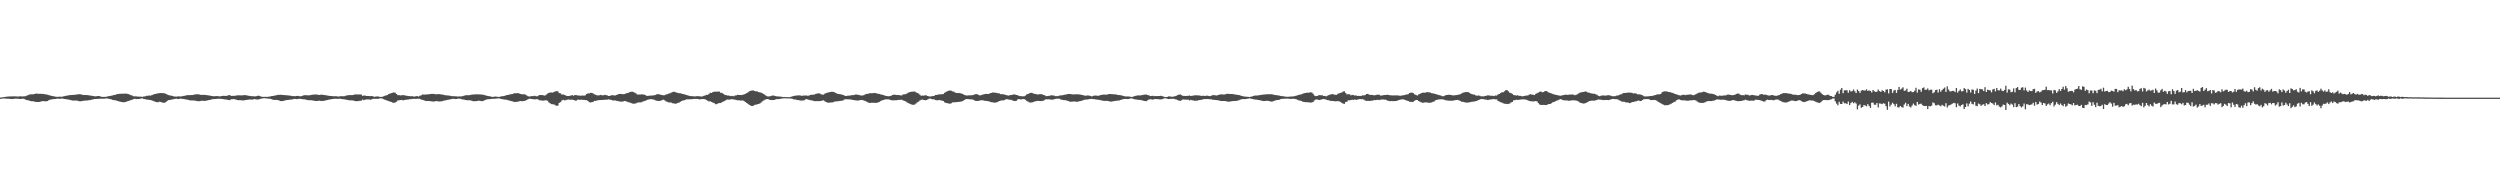 <?xml version="1.0" encoding="UTF-8"?>
<svg xmlns="http://www.w3.org/2000/svg" width="1920" height="150">
  <path d="M0 74.932h1v1.000H0zM1 74.798h1v1.000H1zM2 74.648h1v1.000H2zM3 74.513h1v1.093H3zM4 74.343h1v1.377H4zM5 74.199h1v1.626H5zM6 74.125h1v1.703H6zM7 74.057h1v1.839H7zM8 74.056h1v2.000H8zM9 74.010h1v2.032H9zM10 73.966h1v1.990H10zM11 73.976h1v1.822H11zM12 74.042h1v1.730H12zM13 74.145h1v1.671H13zM14 74.109h1v1.790H14zM15 73.956h1v2.089H15zM16 74.050h1v1.858H16zM17 74.072h1v1.698H17zM18 73.924h1v2.030H18zM19 73.907h1v2.576H19zM20 73.500h1v3.314H20zM21 73.087h1v3.907H21zM22 72.646h1v4.675H22zM23 72.470h1v5.164H23zM24 72.446h1v5.351H24zM25 72.386h1v5.407H25zM26 72.179h1v5.837H26zM27 71.910h1v6.382H27zM28 71.886h1v6.440H28zM29 72.030h1v6.305H29zM30 72.057h1v6.170H30zM31 72.024h1v5.930H31zM32 72.121h1v5.564H32zM33 72.135h1v5.557H33zM34 72.412h1v5.421H34zM35 72.492h1v5.276H35zM36 72.747h1v4.859H36zM37 73.084h1v3.890H37zM38 73.327h1v3.206H38zM39 73.627h1v2.749H39zM40 73.797h1v2.407H40zM41 73.993h1v2.148H41zM42 74.217h1v1.763H42zM43 74.363h1v1.463H43zM44 74.341h1v1.387H44zM45 74.244h1v1.587H45zM46 74.262h1v1.592H46zM47 74.350h1v1.273H47zM48 74.028h1v1.803H48zM49 73.806h1v2.214H49zM50 73.596h1v2.523H50zM51 73.482h1v2.806H51zM52 73.218h1v3.255H52zM53 73.080h1v3.575H53zM54 72.998h1v3.893H54zM55 72.917h1v4.314H55zM56 72.864h1v4.418H56zM57 72.807h1v4.406H57zM58 72.631h1v4.592H58zM59 72.456h1v4.894H59zM60 72.397h1v5.275H60zM61 72.369h1v5.382H61zM62 72.591h1v5.153H62zM63 72.794h1v4.747H63zM64 73.007h1v4.363H64zM65 72.969h1v4.256H65zM66 72.990h1v4.259H66zM67 73.067h1v4.015H67zM68 73.249h1v3.657H68zM69 73.415h1v3.413H69zM70 73.543h1v2.980H70zM71 73.732h1v2.614H71zM72 73.925h1v2.109H72zM73 74.001h1v2.011H73zM74 73.832h1v2.159H74zM75 73.749h1v2.192H75zM76 73.833h1v2.028H76zM77 74.170h1v1.538H77zM78 74.437h1v1.421H78zM79 74.400h1v1.380H79zM80 74.385h1v1.388H80zM81 74.332h1v1.258H81zM82 74.056h1v1.639H82zM83 73.901h1v1.934H83zM84 73.743h1v2.337H84zM85 73.498h1v2.843H85zM86 73.294h1v3.406H86zM87 72.972h1v3.936H87zM88 72.804h1v4.265H88zM89 72.375h1v4.899H89zM90 72.227h1v5.363H90zM91 72.065h1v5.872H91zM92 71.989h1v6.161H92zM93 71.964h1v6.363H93zM94 71.950h1v6.584H94zM95 71.924h1v6.570H95zM96 71.894h1v6.407H96zM97 71.988h1v5.930H97zM98 72.240h1v5.286H98zM99 72.597h1v4.707H99zM100 73.053h1v3.867H100zM101 73.380h1v3.236H101zM102 73.922h1v2.204H102zM103 73.990h1v1.864H103zM104 74.007h1v2.137H104zM105 74.124h1v1.907H105zM106 74.168h1v1.917H106zM107 74.186h1v1.704H107zM108 74.314h1v1.330H108zM109 74.360h1v1.190H109zM110 74.100h1v1.960H110zM111 73.973h1v2.144H111zM112 73.556h1v2.943H112zM113 73.553h1v2.952H113zM114 73.337h1v3.415H114zM115 73.448h1v3.343H115zM116 73.132h1v3.900H116zM117 72.740h1v4.714H117zM118 72.248h1v5.558H118zM119 72.178h1v6.092H119zM120 71.827h1v6.600H120zM121 71.699h1v6.815H121zM122 71.524h1v6.605H122zM123 71.482h1v6.815H123zM124 71.495h1v7.275H124zM125 71.581h1v7.290H125zM126 71.612h1v7.356H126zM127 72.120h1v6.189H127zM128 72.653h1v4.784H128zM129 73.023h1v3.865H129zM130 73.296h1v3.508H130zM131 73.481h1v3.010H131zM132 73.695h1v2.682H132zM133 74.033h1v2.120H133zM134 74.121h1v1.832H134zM135 74.173h1v1.618H135zM136 74.012h1v2.054H136zM137 73.982h1v2.012H137zM138 74.110h1v1.632H138zM139 74.056h1v1.810H139zM140 73.796h1v2.162H140zM141 73.559h1v2.555H141zM142 73.400h1v2.933H142zM143 73.132h1v3.286H143zM144 73.060h1v3.661H144zM145 73.085h1v3.904H145zM146 73.003h1v4.102H146zM147 72.998h1v4.144H147zM148 72.798h1v4.336H148zM149 72.620h1v4.614H149zM150 72.425h1v5.062H150zM151 72.398h1v5.235H151zM152 72.394h1v5.360H152zM153 72.704h1v4.952H153zM154 72.896h1v4.532H154zM155 72.874h1v4.485H155zM156 72.792h1v4.667H156zM157 72.901h1v4.596H157zM158 72.986h1v4.293H158zM159 73.144h1v3.953H159zM160 73.318h1v3.501H160zM161 73.448h1v3.231H161zM162 73.707h1v2.640H162zM163 73.818h1v2.305H163zM164 73.957h1v2.110H164zM165 73.831h1v2.184H165zM166 73.795h1v2.124H166zM167 73.845h1v1.968H167zM168 74.035h1v1.786H168zM169 73.918h1v2.013H169zM170 73.733h1v2.234H170zM171 73.596h1v2.611H171zM172 73.619h1v2.656H172zM173 73.689h1v2.738H173zM174 73.537h1v3.042H174zM175 73.128h1v3.690H175zM176 73.001h1v3.948H176zM177 73.692h1v2.537H177zM178 73.584h1v2.632H178zM179 73.695h1v2.325H179zM180 73.475h1v2.864H180zM181 73.442h1v3.132H181zM182 73.182h1v3.702H182zM183 73.226h1v3.711H183zM184 73.235h1v3.665H184zM185 73.246h1v3.861H185zM186 73.162h1v3.940H186zM187 73.057h1v4.038H187zM188 73.038h1v3.738H188zM189 73.205h1v3.538H189zM190 73.479h1v3.110H190zM191 73.644h1v2.809H191zM192 73.802h1v2.616H192zM193 73.900h1v2.585H193zM194 73.858h1v2.520H194zM195 74.014h1v2.013H195zM196 73.938h1v2.384H196zM197 73.683h1v2.748H197zM198 73.485h1v2.904H198zM199 73.698h1v2.395H199zM200 74.200h1v1.629H200zM201 74.360h1v1.194H201zM202 74.378h1v1.111H202zM203 74.340h1v1.076H203zM204 74.378h1v1.211H204zM205 74.393h1v1.261H205zM206 74.176h1v1.602H206zM207 74.127h1v1.732H207zM208 73.771h1v2.405H208zM209 73.712h1v2.846H209zM210 73.529h1v3.207H210zM211 73.261h1v3.450H211zM212 73.100h1v3.654H212zM213 72.809h1v4.112H213zM214 72.883h1v4.354H214zM215 72.780h1v4.829H215zM216 72.856h1v4.832H216zM217 72.947h1v4.564H217zM218 73.037h1v4.246H218zM219 73.053h1v3.933H219zM220 73.213h1v3.596H220zM221 73.276h1v3.462H221zM222 73.446h1v3.103H222zM223 73.554h1v2.915H223zM224 73.812h1v2.523H224zM225 73.771h1v2.338H225zM226 73.934h1v2.009H226zM227 73.747h1v2.329H227zM228 73.624h1v2.499H228zM229 73.795h1v2.097H229zM230 73.980h1v1.932H230zM231 73.853h1v2.103H231zM232 73.504h1v2.691H232zM233 73.109h1v3.192H233zM234 73.105h1v3.290H234zM235 73.132h1v3.542H235zM236 73.243h1v3.662H236zM237 73.187h1v3.762H237zM238 73.074h1v3.912H238zM239 72.804h1v4.203H239zM240 72.697h1v4.546H240zM241 72.565h1v4.850H241zM242 72.576h1v4.972H242zM243 72.596h1v4.957H243zM244 72.862h1v4.521H244zM245 72.889h1v4.474H245zM246 72.721h1v4.799H246zM247 72.772h1v4.790H247zM248 72.931h1v4.536H248zM249 73.001h1v4.331H249zM250 73.209h1v3.721H250zM251 73.346h1v3.433H251zM252 73.509h1v3.046H252zM253 73.706h1v2.678H253zM254 73.749h1v2.430H254zM255 73.856h1v2.199H255zM256 73.917h1v1.978H256zM257 73.898h1v1.926H257zM258 73.937h1v1.932H258zM259 74.088h1v1.825H259zM260 74.116h1v1.729H260zM261 73.842h1v1.980H261zM262 73.862h1v2.146H262zM263 73.916h1v2.248H263zM264 73.897h1v2.441H264zM265 73.507h1v2.953H265zM266 73.242h1v3.435H266zM267 73.100h1v3.792H267zM268 73.028h1v4.042H268zM269 73.073h1v3.964H269zM270 72.991h1v4.123H270zM271 72.869h1v4.359H271zM272 72.536h1v5.036H272zM273 72.486h1v5.230H273zM274 72.572h1v5.118H274zM275 72.536h1v5.154H275zM276 72.540h1v4.772H276zM277 72.614h1v4.732H277zM278 73.622h1v2.819H278zM279 73.329h1v3.601H279zM280 73.413h1v3.130H280zM281 73.714h1v2.621H281zM282 73.675h1v2.697H282zM283 73.766h1v2.562H283zM284 73.844h1v2.752H284zM285 73.733h1v2.575H285zM286 73.994h1v1.918H286zM287 74.332h1v1.488H287zM288 74.214h1v1.707H288zM289 74.022h1v1.920H289zM290 74.065h1v1.807H290zM291 74.331h1v1.267H291zM292 74.466h1v1.000H292zM293 74.327h1v1.354H293zM294 73.970h1v2.170H294zM295 73.596h1v2.943H295zM296 73.313h1v3.580H296zM297 72.931h1v4.386H297zM298 72.284h1v5.316H298zM299 71.901h1v6.091H299zM300 71.518h1v6.818H300zM301 71.203h1v7.569H301zM302 70.980h1v8.019H302zM303 71.216h1v7.465H303zM304 72.185h1v5.952H304zM305 73.041h1v4.102H305zM306 73.058h1v4.003H306zM307 73.259h1v3.616H307zM308 73.140h1v3.591H308zM309 73.017h1v4.101H309zM310 73.238h1v3.584H310zM311 73.371h1v3.264H311zM312 73.597h1v2.947H312zM313 73.804h1v2.659H313zM314 73.801h1v2.362H314zM315 74.001h1v2.189H315zM316 73.851h1v2.118H316zM317 74.061h1v1.850H317zM318 74.116h1v1.739H318zM319 73.868h1v2.131H319zM320 73.798h1v2.043H320zM321 74.111h1v1.737H321zM322 73.543h1v2.381H322zM323 73.231h1v3.238H323zM324 72.548h1v4.132H324zM325 72.679h1v4.314H325zM326 72.579h1v4.838H326zM327 72.526h1v5.102H327zM328 72.505h1v5.085H328zM329 72.348h1v5.292H329zM330 72.250h1v5.440H330zM331 72.079h1v5.799H331zM332 72.116h1v5.871H332zM333 72.138h1v5.814H333zM334 72.426h1v5.258H334zM335 72.367h1v5.302H335zM336 72.301h1v5.537H336zM337 72.287h1v5.684H337zM338 72.464h1v5.426H338zM339 72.581h1v5.160H339zM340 72.770h1v4.660H340zM341 73.070h1v4.070H341zM342 73.159h1v3.826H342zM343 73.323h1v3.385H343zM344 73.377h1v3.203H344zM345 73.496h1v2.840H345zM346 73.759h1v2.376H346zM347 73.885h1v2.040H347zM348 73.906h1v1.958H348zM349 73.952h1v2.134H349zM350 73.963h1v2.058H350zM351 74.145h1v1.658H351zM352 74.056h1v1.677H352zM353 74.009h1v1.888H353zM354 74.040h1v2.154H354zM355 73.781h1v2.601H355zM356 73.473h1v3.056H356zM357 73.173h1v3.608H357zM358 73.091h1v3.841H358zM359 73.100h1v3.903H359zM360 73.135h1v3.894H360zM361 72.856h1v4.265H361zM362 72.656h1v4.794H362zM363 72.539h1v5.181H363zM364 72.549h1v5.240H364zM365 72.470h1v5.202H365zM366 72.444h1v5.127H366zM367 72.439h1v4.866H367zM368 72.502h1v4.918H368zM369 72.604h1v5.027H369zM370 72.668h1v4.988H370zM371 72.823h1v4.615H371zM372 73.134h1v3.724H372zM373 73.455h1v2.980H373zM374 73.622h1v2.656H374zM375 73.810h1v2.372H375zM376 74.034h1v2.040H376zM377 74.282h1v1.702H377zM378 74.444h1v1.379H378zM379 74.231h1v1.623H379zM380 74.161h1v1.591H380zM381 74.255h1v1.429H381zM382 74.403h1v1.175H382zM383 74.393h1v1.199H383zM384 74.143h1v1.762H384zM385 73.890h1v2.214H385zM386 73.814h1v2.532H386zM387 73.613h1v2.868H387zM388 73.281h1v3.228H388zM389 72.969h1v3.786H389zM390 72.789h1v4.247H390zM391 72.543h1v4.784H391zM392 72.339h1v5.271H392zM393 72.224h1v5.598H393zM394 71.761h1v6.409H394zM395 71.599h1v6.713H395zM396 71.646h1v6.578H396zM397 71.520h1v6.628H397zM398 71.621h1v6.319H398zM399 72.148h1v5.417H399zM400 72.319h1v5.379H400zM401 72.429h1v5.267H401zM402 72.406h1v5.133H402zM403 72.649h1v4.606H403zM404 73.246h1v3.621H404zM405 73.877h1v2.378H405zM406 74.120h1v1.695H406zM407 73.972h1v1.918H407zM408 73.778h1v2.269H408zM409 73.811h1v2.448H409zM410 73.502h1v2.803H410zM411 73.811h1v2.493H411zM412 74.000h1v2.081H412zM413 73.427h1v3.127H413zM414 72.979h1v4.089H414zM415 73.027h1v4.008H415zM416 73.004h1v4.301H416zM417 73.190h1v4.070H417zM418 73.414h1v3.697H418zM419 72.696h1v4.298H419zM420 71.884h1v5.545H420zM421 71.346h1v7.274H421zM422 71.075h1v8.240H422zM423 71.013h1v8.942H423zM424 71.141h1v8.927H424zM425 70.629h1v9.622H425zM426 70.205h1v10.673H426zM427 70.026h1v11.226H427zM428 70.135h1v10.974H428zM429 71.456h1v7.538H429zM430 71.666h1v6.762H430zM431 72.594h1v4.623H431zM432 72.542h1v4.113H432zM433 72.898h1v4.169H433zM434 73.328h1v3.618H434zM435 73.738h1v2.883H435zM436 73.711h1v2.671H436zM437 73.639h1v2.940H437zM438 73.297h1v3.273H438zM439 73.082h1v3.501H439zM440 73.543h1v3.206H440zM441 73.006h1v4.220H441zM442 72.998h1v4.370H442zM443 73.311h1v3.332H443zM444 73.327h1v3.175H444zM445 73.517h1v3.207H445zM446 73.436h1v3.119H446zM447 73.354h1v3.272H447zM448 73.482h1v3.276H448zM449 73.206h1v3.672H449zM450 72.255h1v4.623H450zM451 71.740h1v5.755H451zM452 71.770h1v6.613H452zM453 71.313h1v7.435H453zM454 71.337h1v7.112H454zM455 71.749h1v6.536H455zM456 72.465h1v5.025H456zM457 72.761h1v4.745H457zM458 73.166h1v3.975H458zM459 73.306h1v3.640H459zM460 73.130h1v3.719H460zM461 72.881h1v3.911H461zM462 73.193h1v3.625H462zM463 73.145h1v3.485H463zM464 72.791h1v3.831H464zM465 73.053h1v3.489H465zM466 73.315h1v3.204H466zM467 73.753h1v2.529H467zM468 73.649h1v2.911H468zM469 73.172h1v3.595H469zM470 73.107h1v3.999H470zM471 73.278h1v3.869H471zM472 73.321h1v3.843H472zM473 72.934h1v4.474H473zM474 72.507h1v5.112H474zM475 72.192h1v5.692H475zM476 72.101h1v5.940H476zM477 72.247h1v5.773H477zM478 72.326h1v5.659H478zM479 72.238h1v5.309H479zM480 71.903h1v5.750H480zM481 71.523h1v6.559H481zM482 71.376h1v7.091H482zM483 70.763h1v7.954H483zM484 70.478h1v8.539H484zM485 70.404h1v9.033H485zM486 70.725h1v8.931H486zM487 71.211h1v8.355H487zM488 71.742h1v7.615H488zM489 72.628h1v6.227H489zM490 72.606h1v6.019H490zM491 72.606h1v6.052H491zM492 72.501h1v6.111H492zM493 72.489h1v5.581H493zM494 72.599h1v5.195H494zM495 72.984h1v4.407H495zM496 73.551h1v3.404H496zM497 73.626h1v2.953H497zM498 73.522h1v2.752H498zM499 73.426h1v2.755H499zM500 73.359h1v2.764H500zM501 73.328h1v3.077H501zM502 73.104h1v3.562H502zM503 72.923h1v4.182H503zM504 72.352h1v5.078H504zM505 72.366h1v5.164H505zM506 72.427h1v5.151H506zM507 72.803h1v4.519H507zM508 72.991h1v3.921H508zM509 73.172h1v3.394H509zM510 73.095h1v3.937H510zM511 72.556h1v5.320H511zM512 72.334h1v5.881H512zM513 71.872h1v6.763H513zM514 71.682h1v7.025H514zM515 71.106h1v7.694H515zM516 70.778h1v8.507H516zM517 70.398h1v8.960H517zM518 70.729h1v9.012H518zM519 71.054h1v8.478H519zM520 71.307h1v7.750H520zM521 71.588h1v7.260H521zM522 71.603h1v6.517H522zM523 71.919h1v5.725H523zM524 72.171h1v5.052H524zM525 72.439h1v4.555H525zM526 72.730h1v3.912H526zM527 73.015h1v3.225H527zM528 73.383h1v2.977H528zM529 73.634h1v2.626H529zM530 73.803h1v2.408H530zM531 73.857h1v2.319H531zM532 73.924h1v2.102H532zM533 74.025h1v1.904H533zM534 73.997h1v1.974H534zM535 73.790h1v2.176H535zM536 73.932h1v2.240H536zM537 73.925h1v2.418H537zM538 74.149h1v2.010H538zM539 74.033h1v2.061H539zM540 73.651h1v2.441H540zM541 73.318h1v2.917H541zM542 72.822h1v3.917H542zM543 72.926h1v4.464H543zM544 72.085h1v5.790H544zM545 71.275h1v6.557H545zM546 71.350h1v6.955H546zM547 70.712h1v8.095H547zM548 70.389h1v8.760H548zM549 70.433h1v9.586H549zM550 70.369h1v9.624H550zM551 70.331h1v9.102H551zM552 70.373h1v8.774H552zM553 71.280h1v7.883H553zM554 71.323h1v7.186H554zM555 72.110h1v5.863H555zM556 72.756h1v4.847H556zM557 72.983h1v3.937H557zM558 73.387h1v3.012H558zM559 73.372h1v3.106H559zM560 73.579h1v2.961H560zM561 73.829h1v2.327H561zM562 73.608h1v2.618H562zM563 73.914h1v2.451H563zM564 73.383h1v3.161H564zM565 73.197h1v3.636H565zM566 72.813h1v4.256H566zM567 72.944h1v4.002H567zM568 72.961h1v4.285H568zM569 72.995h1v4.220H569zM570 72.824h1v4.268H570zM571 72.392h1v5.259H571zM572 72.096h1v6.289H572zM573 71.485h1v7.579H573zM574 70.877h1v8.962H574zM575 70.106h1v10.460H575zM576 69.761h1v11.350H576zM577 69.494h1v11.945H577zM578 69.405h1v11.873H578zM579 69.893h1v10.720H579zM580 70.198h1v10.174H580zM581 70.143h1v10.001H581zM582 70.725h1v9.155H582zM583 70.920h1v8.616H583zM584 71.162h1v7.634H584zM585 71.620h1v6.192H585zM586 72.144h1v5.087H586zM587 72.859h1v3.721H587zM588 73.620h1v2.549H588zM589 74.033h1v1.979H589zM590 74.067h1v2.290H590zM591 73.869h1v2.953H591zM592 73.565h1v3.236H592zM593 73.394h1v3.455H593zM594 73.399h1v3.409H594zM595 73.764h1v2.626H595zM596 73.983h1v2.151H596zM597 74.022h1v2.087H597zM598 74.204h1v1.889H598zM599 74.150h1v1.668H599zM600 74.397h1v1.281H600zM601 74.550h1v1.000H601zM602 74.455h1v1.000H602zM603 74.588h1v1.000H603zM604 74.602h1v1.000H604zM605 74.645h1v1.000H605zM606 74.615h1v1.000H606zM607 74.332h1v1.323H607zM608 74.000h1v1.889H608zM609 73.797h1v2.535H609zM610 73.521h1v2.808H610zM611 73.360h1v3.253H611zM612 73.327h1v3.501H612zM613 73.218h1v3.662H613zM614 73.275h1v3.911H614zM615 73.552h1v3.665H615zM616 73.471h1v3.770H616zM617 73.374h1v3.677H617zM618 73.317h1v3.083H618zM619 73.389h1v2.700H619zM620 73.532h1v2.909H620zM621 73.303h1v3.442H621zM622 72.850h1v4.179H622zM623 72.810h1v4.308H623zM624 72.714h1v4.629H624zM625 72.591h1v5.107H625zM626 72.079h1v5.599H626zM627 71.884h1v5.795H627zM628 71.686h1v5.971H628zM629 71.784h1v5.892H629zM630 72.286h1v5.211H630zM631 72.710h1v4.533H631zM632 72.630h1v4.392H632zM633 71.865h1v5.978H633zM634 71.472h1v6.840H634zM635 71.138h1v7.697H635zM636 70.997h1v7.846H636zM637 70.662h1v8.112H637zM638 70.491h1v8.227H638zM639 70.496h1v8.149H639zM640 70.635h1v7.599H640zM641 71.317h1v6.576H641zM642 71.686h1v6.178H642zM643 72.117h1v5.634H643zM644 72.224h1v5.409H644zM645 72.382h1v5.103H645zM646 72.616h1v4.810H646zM647 72.896h1v4.195H647zM648 73.383h1v3.059H648zM649 73.753h1v2.455H649zM650 73.564h1v2.727H650zM651 73.424h1v2.878H651zM652 73.479h1v2.866H652zM653 73.216h1v3.234H653zM654 73.007h1v3.659H654zM655 73.071h1v3.713H655zM656 72.705h1v4.297H656zM657 72.608h1v4.523H657zM658 72.688h1v4.551H658zM659 72.864h1v4.298H659zM660 73.182h1v3.716H660zM661 73.388h1v3.336H661zM662 73.296h1v3.546H662zM663 73.059h1v4.153H663zM664 72.470h1v5.115H664zM665 72.147h1v5.951H665zM666 72.025h1v6.582H666zM667 71.744h1v7.271H667zM668 71.543h1v7.535H668zM669 71.620h1v7.221H669zM670 71.535h1v7.402H670zM671 71.394h1v7.581H671zM672 71.501h1v7.543H672zM673 71.798h1v7.084H673zM674 72.034h1v6.547H674zM675 72.166h1v6.047H675zM676 72.547h1v4.950H676zM677 72.720h1v4.324H677zM678 73.082h1v3.718H678zM679 73.327h1v3.090H679zM680 73.747h1v2.556H680zM681 73.837h1v2.465H681zM682 73.955h1v2.352H682zM683 73.790h1v2.848H683zM684 73.535h1v3.436H684zM685 72.953h1v4.155H685zM686 72.723h1v4.287H686zM687 72.752h1v4.265H687zM688 72.967h1v4.053H688zM689 72.916h1v3.879H689zM690 73.019h1v3.631H690zM691 73.254h1v3.441H691zM692 73.252h1v3.364H692zM693 72.589h1v4.465H693zM694 72.411h1v5.082H694zM695 72.352h1v5.495H695zM696 71.821h1v6.758H696zM697 71.183h1v7.953H697zM698 70.812h1v8.792H698zM699 70.541h1v9.464H699zM700 70.391h1v9.970H700zM701 70.353h1v10.161H701zM702 70.238h1v10.058H702zM703 70.904h1v8.621H703zM704 71.357h1v7.249H704zM705 71.840h1v6.216H705zM706 72.766h1v4.367H706zM707 73.588h1v3.045H707zM708 73.389h1v3.071H708zM709 73.471h1v3.344H709zM710 73.178h1v3.827H710zM711 73.241h1v3.615H711zM712 73.710h1v2.696H712zM713 74.010h1v1.804H713zM714 74.097h1v1.595H714zM715 73.934h1v2.126H715zM716 73.777h1v2.496H716zM717 73.602h1v2.731H717zM718 72.963h1v3.890H718zM719 72.890h1v4.113H719zM720 72.624h1v4.362H720zM721 72.505h1v4.288H721zM722 72.379h1v4.667H722zM723 72.397h1v4.912H723zM724 72.154h1v5.464H724zM725 71.267h1v7.311H725zM726 70.609h1v8.440H726zM727 70.047h1v9.220H727zM728 69.700h1v9.773H728zM729 69.540h1v10.128H729zM730 69.640h1v9.706H730zM731 70.212h1v8.433H731zM732 70.348h1v8.265H732zM733 70.999h1v7.540H733zM734 71.415h1v7.008H734zM735 71.453h1v6.874H735zM736 71.395h1v6.830H736zM737 71.604h1v6.452H737zM738 71.814h1v6.115H738zM739 72.202h1v5.407H739zM740 72.890h1v3.949H740zM741 73.094h1v3.180H741zM742 73.422h1v2.634H742zM743 73.208h1v2.976H743zM744 73.281h1v2.915H744zM745 73.112h1v3.210H745zM746 73.230h1v3.127H746zM747 72.868h1v3.790H747zM748 72.583h1v4.582H748zM749 72.261h1v5.332H749zM750 72.323h1v5.185H750zM751 72.851h1v4.612H751zM752 73.326h1v3.883H752zM753 73.055h1v3.929H753zM754 72.700h1v4.321H754zM755 72.497h1v4.684H755zM756 72.217h1v5.241H756zM757 72.072h1v5.450H757zM758 72.136h1v5.541H758zM759 72.212h1v5.572H759zM760 71.450h1v6.825H760zM761 71.378h1v7.098H761zM762 70.993h1v7.608H762zM763 71.078h1v7.754H763zM764 71.275h1v7.503H764zM765 71.333h1v7.200H765zM766 71.628h1v6.569H766zM767 71.780h1v5.774H767zM768 72.313h1v5.000H768zM769 72.337h1v4.786H769zM770 72.418h1v4.678H770zM771 72.665h1v4.164H771zM772 72.911h1v3.383H772zM773 73.204h1v2.977H773zM774 73.419h1v3.001H774zM775 73.110h1v3.483H775zM776 72.976h1v3.694H776zM777 72.802h1v4.352H777zM778 72.485h1v4.952H778zM779 72.544h1v5.059H779zM780 72.983h1v4.500H780zM781 73.069h1v3.421H781zM782 73.620h1v2.406H782zM783 73.820h1v2.520H783zM784 73.873h1v2.445H784zM785 73.989h1v2.110H785zM786 73.943h1v2.156H786zM787 73.411h1v3.247H787zM788 72.558h1v4.899H788zM789 72.198h1v5.852H789zM790 71.659h1v6.962H790zM791 71.298h1v7.469H791zM792 71.252h1v7.423H792zM793 71.735h1v6.643H793zM794 72.110h1v5.851H794zM795 72.181h1v5.568H795zM796 72.525h1v4.995H796zM797 72.523h1v5.013H797zM798 72.356h1v5.199H798zM799 72.271h1v5.342H799zM800 72.517h1v5.005H800zM801 72.962h1v4.360H801zM802 73.265h1v3.357H802zM803 73.833h1v2.336H803zM804 73.790h1v2.553H804zM805 73.646h1v2.610H805zM806 73.428h1v2.999H806zM807 73.160h1v3.334H807zM808 73.330h1v3.280H808zM809 73.343h1v2.881H809zM810 73.836h1v2.130H810zM811 73.811h1v2.001H811zM812 73.848h1v1.945H812zM813 73.481h1v2.318H813zM814 73.216h1v3.127H814zM815 73.281h1v3.319H815zM816 73.009h1v3.859H816zM817 72.746h1v4.147H817zM818 72.676h1v4.257H818zM819 72.354h1v5.010H819zM820 72.213h1v5.431H820zM821 72.125h1v5.902H821zM822 72.314h1v5.833H822zM823 72.471h1v5.611H823zM824 72.542h1v5.404H824zM825 72.459h1v5.463H825zM826 72.402h1v5.760H826zM827 72.467h1v5.677H827zM828 72.462h1v5.414H828zM829 72.599h1v5.035H829zM830 72.788h1v4.666H830zM831 72.992h1v4.100H831zM832 73.268h1v3.493H832zM833 73.523h1v2.995H833zM834 73.394h1v3.103H834zM835 73.294h1v3.069H835zM836 73.424h1v2.724H836zM837 73.653h1v2.398H837zM838 74.105h1v1.844H838zM839 73.646h1v2.496H839zM840 73.407h1v2.792H840zM841 73.352h1v2.974H841zM842 73.457h1v3.072H842zM843 73.574h1v3.018H843zM844 73.334h1v3.449H844zM845 72.973h1v4.050H845zM846 72.734h1v4.476H846zM847 72.660h1v4.812H847zM848 72.646h1v4.874H848zM849 72.722h1v4.718H849zM850 72.571h1v4.956H850zM851 72.235h1v5.423H851zM852 72.204h1v5.755H852zM853 72.269h1v5.744H853zM854 72.347h1v5.551H854zM855 72.431h1v5.222H855zM856 72.470h1v5.027H856zM857 72.654h1v4.733H857zM858 72.912h1v4.352H858zM859 73.032h1v4.157H859zM860 73.146h1v3.675H860zM861 73.209h1v3.315H861zM862 73.667h1v2.448H862zM863 73.871h1v2.165H863zM864 74.063h1v1.924H864zM865 74.052h1v2.006H865zM866 74.076h1v1.987H866zM867 74.164h1v1.688H867zM868 74.375h1v1.219H868zM869 74.454h1v1.186H869zM870 74.161h1v1.852H870zM871 73.762h1v2.536H871zM872 73.520h1v2.849H872zM873 73.308h1v3.278H873zM874 73.272h1v3.438H874zM875 73.305h1v3.433H875zM876 73.115h1v3.827H876zM877 73.000h1v4.124H877zM878 72.713h1v4.827H878zM879 72.666h1v4.933H879zM880 72.611h1v5.122H880zM881 73.003h1v3.931H881zM882 73.267h1v3.140H882zM883 73.757h1v2.484H883zM884 73.656h1v2.671H884zM885 73.562h1v3.029H885zM886 73.871h1v2.217H886zM887 73.734h1v2.326H887zM888 73.815h1v2.319H888zM889 73.745h1v2.414H889zM890 73.728h1v2.618H890zM891 73.555h1v2.761H891zM892 73.765h1v2.460H892zM893 74.146h1v1.627H893zM894 74.429h1v1.063H894zM895 74.591h1v1.000H895zM896 74.381h1v1.483H896zM897 73.994h1v2.095H897zM898 74.068h1v1.917H898zM899 74.212h1v1.674H899zM900 74.324h1v1.548H900zM901 74.091h1v1.803H901zM902 73.892h1v2.340H902zM903 73.532h1v2.935H903zM904 73.077h1v3.757H904zM905 72.582h1v4.766H905zM906 72.527h1v4.869H906zM907 73.050h1v3.947H907zM908 73.643h1v2.701H908zM909 73.674h1v2.834H909zM910 73.709h1v2.804H910zM911 73.628h1v2.955H911zM912 73.604h1v2.902H912zM913 73.312h1v3.850H913zM914 73.709h1v2.974H914zM915 73.544h1v3.481H915zM916 73.410h1v3.769H916zM917 73.193h1v4.208H917zM918 73.166h1v4.170H918zM919 73.268h1v4.035H919zM920 73.240h1v3.724H920zM921 73.400h1v3.428H921zM922 73.614h1v3.082H922zM923 73.568h1v2.873H923zM924 73.541h1v2.589H924zM925 73.706h1v2.416H925zM926 73.498h1v2.563H926zM927 73.483h1v2.561H927zM928 73.722h1v2.389H928zM929 73.841h1v2.424H929zM930 73.398h1v2.856H930zM931 73.041h1v3.584H931zM932 73.059h1v3.664H932zM933 73.208h1v3.609H933zM934 73.377h1v3.530H934zM935 72.970h1v4.033H935zM936 72.635h1v4.644H936zM937 72.476h1v5.075H937zM938 72.469h1v5.110H938zM939 72.613h1v4.971H939zM940 72.624h1v4.930H940zM941 72.232h1v5.440H941zM942 72.015h1v5.999H942zM943 72.035h1v6.027H943zM944 72.212h1v5.832H944zM945 72.216h1v5.597H945zM946 72.266h1v5.392H946zM947 72.360h1v5.237H947zM948 72.566h1v4.939H948zM949 72.744h1v4.781H949zM950 72.899h1v4.353H950zM951 72.971h1v4.022H951zM952 73.318h1v3.239H952zM953 73.635h1v2.576H953zM954 73.839h1v2.264H954zM955 74.151h1v1.973H955zM956 74.177h1v1.912H956zM957 74.315h1v1.633H957zM958 74.338h1v1.436H958zM959 74.480h1v1.056H959zM960 74.298h1v1.379H960zM961 74.114h1v1.875H961zM962 73.730h1v2.431H962zM963 73.407h1v2.964H963zM964 73.384h1v3.120H964zM965 73.350h1v3.241H965zM966 73.199h1v3.595H966zM967 73.080h1v3.811H967zM968 72.844h1v4.433H968zM969 72.759h1v4.665H969zM970 72.601h1v5.015H970zM971 72.549h1v5.039H971zM972 72.467h1v4.943H972zM973 72.348h1v5.069H973zM974 72.381h1v5.163H974zM975 72.323h1v5.545H975zM976 72.381h1v5.672H976zM977 72.484h1v5.447H977zM978 72.848h1v4.609H978zM979 72.990h1v4.134H979zM980 73.130h1v3.771H980zM981 73.245h1v3.558H981zM982 73.407h1v3.181H982zM983 73.699h1v2.507H983zM984 73.848h1v2.078H984zM985 73.888h1v2.001H985zM986 74.117h1v1.727H986zM987 74.175h1v1.615H987zM988 74.327h1v1.389H988zM989 74.277h1v1.498H989zM990 74.189h1v1.686H990zM991 74.123h1v1.925H991zM992 74.049h1v1.790H992zM993 74.036h1v1.853H993zM994 73.781h1v2.222H994zM995 73.478h1v2.778H995zM996 73.224h1v3.402H996zM997 72.858h1v4.202H997zM998 72.679h1v4.649H998zM999 72.445h1v5.060H999zM1000 72.001h1v6.108H1000zM1001 71.626h1v6.670H1001zM1002 71.414h1v7.030H1002zM1003 71.216h1v7.265H1003zM1004 71.168h1v7.407H1004zM1005 71.108h1v7.492H1005zM1006 70.884h1v7.963H1006zM1007 71.079h1v7.553H1007zM1008 71.970h1v6.310H1008zM1009 73.363h1v3.744H1009zM1010 73.835h1v2.680H1010zM1011 73.743h1v2.619H1011zM1012 73.269h1v3.454H1012zM1013 73.007h1v3.786H1013zM1014 73.172h1v3.350H1014zM1015 73.155h1v3.032H1015zM1016 73.684h1v2.390H1016zM1017 73.696h1v2.493H1017zM1018 73.985h1v2.578H1018zM1019 73.449h1v3.439H1019zM1020 73.059h1v3.883H1020zM1021 72.594h1v4.863H1021zM1022 72.433h1v5.013H1022zM1023 72.254h1v5.311H1023zM1024 72.608h1v5.072H1024zM1025 72.808h1v5.032H1025zM1026 72.879h1v4.856H1026zM1027 72.003h1v5.690H1027zM1028 71.674h1v6.167H1028zM1029 71.339h1v6.952H1029zM1030 71.027h1v7.984H1030zM1031 70.284h1v9.287H1031zM1032 70.156h1v9.625H1032zM1033 71.462h1v6.894H1033zM1034 72.504h1v5.553H1034zM1035 72.354h1v4.653H1035zM1036 72.388h1v4.650H1036zM1037 73.212h1v3.633H1037zM1038 72.835h1v3.687H1038zM1039 73.058h1v3.722H1039zM1040 73.354h1v3.044H1040zM1041 73.277h1v3.416H1041zM1042 73.732h1v2.751H1042zM1043 73.593h1v2.701H1043zM1044 73.752h1v2.278H1044zM1045 73.584h1v2.705H1045zM1046 73.252h1v2.839H1046zM1047 73.237h1v3.350H1047zM1048 73.023h1v4.215H1048zM1049 72.215h1v5.227H1049zM1050 72.108h1v5.352H1050zM1051 72.657h1v4.837H1051zM1052 72.914h1v4.528H1052zM1053 72.882h1v4.407H1053zM1054 72.992h1v4.195H1054zM1055 73.268h1v3.550H1055zM1056 73.035h1v3.899H1056zM1057 72.757h1v3.964H1057zM1058 72.696h1v3.998H1058zM1059 72.803h1v4.024H1059zM1060 73.457h1v3.059H1060zM1061 73.340h1v3.033H1061zM1062 73.076h1v3.355H1062zM1063 72.943h1v3.622H1063zM1064 72.971h1v3.677H1064zM1065 72.703h1v4.614H1065zM1066 72.970h1v4.440H1066zM1067 73.154h1v4.633H1067zM1068 73.232h1v4.320H1068zM1069 73.326h1v4.365H1069zM1070 73.229h1v4.458H1070zM1071 73.323h1v4.261H1071zM1072 73.214h1v4.353H1072zM1073 73.258h1v3.876H1073zM1074 73.470h1v3.328H1074zM1075 73.501h1v3.011H1075zM1076 73.322h1v3.071H1076zM1077 73.280h1v2.947H1077zM1078 73.024h1v3.532H1078zM1079 72.732h1v4.181H1079zM1080 72.549h1v4.733H1080zM1081 72.344h1v5.210H1081zM1082 71.469h1v6.656H1082zM1083 71.184h1v6.974H1083zM1084 71.121h1v7.279H1084zM1085 71.578h1v6.525H1085zM1086 72.521h1v4.811H1086zM1087 72.837h1v3.906H1087zM1088 73.371h1v3.439H1088zM1089 72.531h1v5.050H1089zM1090 72.105h1v5.969H1090zM1091 71.532h1v7.069H1091zM1092 71.206h1v7.682H1092zM1093 71.100h1v7.727H1093zM1094 71.215h1v7.372H1094zM1095 70.808h1v7.883H1095zM1096 70.768h1v7.971H1096zM1097 70.973h1v8.017H1097zM1098 71.074h1v7.783H1098zM1099 71.581h1v7.124H1099zM1100 71.663h1v6.595H1100zM1101 71.980h1v5.877H1101zM1102 72.215h1v4.764H1102zM1103 72.517h1v4.215H1103zM1104 72.857h1v3.598H1104zM1105 73.134h1v3.211H1105zM1106 73.312h1v3.000H1106zM1107 73.840h1v2.392H1107zM1108 73.919h1v2.512H1108zM1109 73.597h1v3.086H1109zM1110 73.019h1v4.063H1110zM1111 72.918h1v4.236H1111zM1112 72.756h1v4.539H1112zM1113 72.784h1v4.599H1113zM1114 72.955h1v4.396H1114zM1115 73.206h1v4.171H1115zM1116 73.286h1v3.862H1116zM1117 73.125h1v3.840H1117zM1118 73.022h1v3.785H1118zM1119 72.874h1v3.847H1119zM1120 72.669h1v4.414H1120zM1121 72.370h1v5.152H1121zM1122 71.783h1v6.356H1122zM1123 71.245h1v6.949H1123zM1124 70.942h1v7.479H1124zM1125 70.714h1v8.033H1125zM1126 70.738h1v8.075H1126zM1127 70.665h1v8.082H1127zM1128 71.339h1v7.264H1128zM1129 71.905h1v6.482H1129zM1130 72.269h1v5.856H1130zM1131 72.584h1v5.441H1131zM1132 72.720h1v5.227H1132zM1133 73.245h1v4.352H1133zM1134 73.593h1v3.772H1134zM1135 73.274h1v3.522H1135zM1136 73.596h1v2.893H1136zM1137 73.967h1v1.997H1137zM1138 73.956h1v2.173H1138zM1139 74.028h1v2.096H1139zM1140 73.652h1v2.895H1140zM1141 73.554h1v2.915H1141zM1142 73.216h1v3.616H1142zM1143 73.256h1v3.366H1143zM1144 73.483h1v2.888H1144zM1145 73.515h1v2.855H1145zM1146 73.572h1v2.498H1146zM1147 73.770h1v2.366H1147zM1148 73.326h1v3.036H1148zM1149 73.348h1v3.009H1149zM1150 72.505h1v5.001H1150zM1151 72.122h1v5.892H1151zM1152 71.452h1v7.032H1152zM1153 70.882h1v7.918H1153zM1154 70.812h1v8.547H1154zM1155 70.080h1v9.576H1155zM1156 69.194h1v10.523H1156zM1157 69.266h1v10.651H1157zM1158 70.145h1v9.611H1158zM1159 71.239h1v8.295H1159zM1160 71.542h1v7.173H1160zM1161 72.135h1v6.137H1161zM1162 72.994h1v4.003H1162zM1163 73.130h1v3.799H1163zM1164 73.406h1v3.177H1164zM1165 73.107h1v3.594H1165zM1166 73.587h1v3.101H1166zM1167 73.598h1v2.907H1167zM1168 73.809h1v2.565H1168zM1169 73.982h1v2.325H1169zM1170 73.729h1v2.581H1170zM1171 73.480h1v3.033H1171zM1172 73.408h1v3.230H1172zM1173 73.230h1v3.876H1173zM1174 72.598h1v4.986H1174zM1175 72.364h1v5.340H1175zM1176 72.647h1v5.200H1176zM1177 72.769h1v5.136H1177zM1178 73.000h1v4.776H1178zM1179 72.090h1v5.511H1179zM1180 71.514h1v6.390H1180zM1181 71.072h1v8.205H1181zM1182 70.481h1v9.808H1182zM1183 70.323h1v10.288H1183zM1184 70.879h1v9.759H1184zM1185 70.718h1v9.802H1185zM1186 70.013h1v10.605H1186zM1187 69.901h1v10.770H1187zM1188 70.377h1v9.958H1188zM1189 71.039h1v8.855H1189zM1190 71.381h1v8.497H1190zM1191 71.792h1v7.511H1191zM1192 72.076h1v6.538H1192zM1193 72.522h1v5.797H1193zM1194 72.733h1v5.047H1194zM1195 72.937h1v4.432H1195zM1196 73.165h1v3.833H1196zM1197 73.413h1v3.029H1197zM1198 73.477h1v2.668H1198zM1199 73.378h1v3.141H1199zM1200 73.019h1v3.958H1200zM1201 72.893h1v4.150H1201zM1202 72.674h1v4.488H1202zM1203 72.860h1v4.266H1203zM1204 72.749h1v4.601H1204zM1205 72.655h1v4.712H1205zM1206 72.602h1v4.536H1206zM1207 72.573h1v4.457H1207zM1208 72.691h1v4.312H1208zM1209 73.104h1v3.989H1209zM1210 72.799h1v4.453H1210zM1211 72.345h1v5.191H1211zM1212 71.668h1v6.438H1212zM1213 71.100h1v7.789H1213zM1214 70.848h1v8.323H1214zM1215 70.732h1v8.680H1215zM1216 70.543h1v9.032H1216zM1217 70.205h1v9.019H1217zM1218 70.427h1v8.435H1218zM1219 70.992h1v7.339H1219zM1220 71.211h1v6.373H1220zM1221 71.541h1v5.933H1221zM1222 71.800h1v5.465H1222zM1223 72.011h1v5.277H1223zM1224 72.013h1v5.283H1224zM1225 72.371h1v4.701H1225zM1226 72.757h1v4.001H1226zM1227 73.555h1v2.762H1227zM1228 73.899h1v2.575H1228zM1229 73.552h1v3.031H1229zM1230 73.278h1v3.467H1230zM1231 73.339h1v3.575H1231zM1232 73.363h1v3.502H1232zM1233 73.409h1v3.324H1233zM1234 73.187h1v3.612H1234zM1235 73.048h1v3.837H1235zM1236 73.390h1v3.205H1236zM1237 73.562h1v2.694H1237zM1238 73.932h1v2.047H1238zM1239 73.856h1v2.250H1239zM1240 73.843h1v2.304H1240zM1241 73.431h1v2.779H1241zM1242 73.347h1v2.980H1242zM1243 72.991h1v4.032H1243zM1244 72.469h1v4.959H1244zM1245 72.351h1v5.632H1245zM1246 71.528h1v6.614H1246zM1247 71.367h1v6.832H1247zM1248 71.423h1v7.185H1248zM1249 71.199h1v7.509H1249zM1250 71.090h1v7.709H1250zM1251 71.181h1v8.011H1251zM1252 71.099h1v7.849H1252zM1253 71.353h1v7.021H1253zM1254 71.844h1v6.498H1254zM1255 71.553h1v6.425H1255zM1256 71.794h1v6.055H1256zM1257 72.392h1v5.078H1257zM1258 72.451h1v4.699H1258zM1259 72.510h1v5.092H1259zM1260 72.787h1v4.739H1260zM1261 73.172h1v3.609H1261zM1262 73.856h1v2.404H1262zM1263 74.070h1v2.022H1263zM1264 74.017h1v2.094H1264zM1265 73.998h1v2.065H1265zM1266 73.916h1v2.276H1266zM1267 73.717h1v3.127H1267zM1268 73.701h1v3.147H1268zM1269 73.572h1v3.300H1269zM1270 73.104h1v3.630H1270zM1271 72.996h1v3.897H1271zM1272 72.572h1v4.849H1272zM1273 72.424h1v5.811H1273zM1274 72.398h1v6.345H1274zM1275 72.129h1v7.104H1275zM1276 70.833h1v9.150H1276zM1277 70.364h1v10.004H1277zM1278 70.149h1v10.700H1278zM1279 70.208h1v10.606H1279zM1280 70.308h1v10.480H1280zM1281 70.642h1v9.963H1281zM1282 70.740h1v9.370H1282zM1283 71.069h1v8.594H1283zM1284 71.298h1v7.766H1284zM1285 71.700h1v6.742H1285zM1286 72.176h1v5.908H1286zM1287 72.451h1v4.587H1287zM1288 72.806h1v3.777H1288zM1289 73.127h1v3.132H1289zM1290 73.393h1v3.344H1290zM1291 73.130h1v3.894H1291zM1292 72.821h1v4.231H1292zM1293 72.813h1v4.317H1293zM1294 73.069h1v4.093H1294zM1295 72.772h1v4.604H1295zM1296 72.736h1v4.628H1296zM1297 72.540h1v4.631H1297zM1298 72.543h1v4.530H1298zM1299 72.859h1v4.127H1299zM1300 73.161h1v3.749H1300zM1301 72.870h1v3.969H1301zM1302 72.271h1v5.014H1302zM1303 71.778h1v6.210H1303zM1304 71.242h1v7.348H1304zM1305 71.131h1v7.844H1305zM1306 70.941h1v8.055H1306zM1307 70.741h1v8.320H1307zM1308 70.326h1v8.645H1308zM1309 70.660h1v7.901H1309zM1310 71.017h1v7.008H1310zM1311 71.443h1v6.208H1311zM1312 71.722h1v5.907H1312zM1313 71.934h1v5.661H1313zM1314 71.958h1v5.637H1314zM1315 72.152h1v5.274H1315zM1316 72.420h1v4.779H1316zM1317 72.945h1v3.850H1317zM1318 73.481h1v2.864H1318zM1319 73.865h1v2.513H1319zM1320 73.378h1v3.093H1320zM1321 73.477h1v3.101H1321zM1322 73.557h1v3.057H1322zM1323 73.325h1v3.224H1323zM1324 73.301h1v3.343H1324zM1325 73.226h1v3.682H1325zM1326 72.727h1v4.517H1326zM1327 72.669h1v4.771H1327zM1328 72.747h1v4.774H1328zM1329 72.988h1v4.283H1329zM1330 73.152h1v3.803H1330zM1331 72.984h1v3.828H1331zM1332 72.750h1v4.530H1332zM1333 72.147h1v5.333H1333zM1334 71.829h1v5.875H1334zM1335 71.922h1v5.740H1335zM1336 72.747h1v4.882H1336zM1337 73.121h1v4.418H1337zM1338 73.011h1v4.200H1338zM1339 73.230h1v3.752H1339zM1340 72.494h1v4.054H1340zM1341 72.789h1v4.142H1341zM1342 72.749h1v4.395H1342zM1343 73.364h1v4.045H1343zM1344 73.176h1v4.208H1344zM1345 72.867h1v4.355H1345zM1346 73.007h1v4.397H1346zM1347 73.234h1v3.808H1347zM1348 73.392h1v3.106H1348zM1349 73.519h1v3.195H1349zM1350 73.527h1v3.222H1350zM1351 72.659h1v4.261H1351zM1352 72.244h1v4.968H1352zM1353 72.312h1v5.331H1353zM1354 72.814h1v5.200H1354zM1355 72.585h1v5.317H1355zM1356 72.859h1v4.052H1356zM1357 73.146h1v3.416H1357zM1358 73.347h1v3.525H1358zM1359 73.346h1v3.460H1359zM1360 72.963h1v3.728H1360zM1361 73.044h1v3.951H1361zM1362 73.368h1v3.568H1362zM1363 73.569h1v2.999H1363zM1364 73.593h1v2.836H1364zM1365 73.276h1v3.143H1365zM1366 72.959h1v4.116H1366zM1367 72.270h1v5.179H1367zM1368 72.044h1v6.020H1368zM1369 71.452h1v7.037H1369zM1370 71.581h1v7.069H1370zM1371 71.441h1v7.296H1371zM1372 71.655h1v6.961H1372zM1373 71.809h1v6.347H1373zM1374 71.922h1v5.864H1374zM1375 72.098h1v5.180H1375zM1376 72.543h1v4.736H1376zM1377 72.729h1v4.596H1377zM1378 72.752h1v4.913H1378zM1379 72.812h1v4.797H1379zM1380 73.087h1v4.232H1380zM1381 72.988h1v3.924H1381zM1382 72.799h1v4.278H1382zM1383 72.198h1v5.470H1383zM1384 71.702h1v6.502H1384zM1385 71.791h1v6.591H1385zM1386 71.844h1v6.341H1386zM1387 72.071h1v5.763H1387zM1388 72.468h1v5.038H1388zM1389 72.616h1v4.383H1389zM1390 72.854h1v4.243H1390zM1391 72.996h1v4.229H1391zM1392 73.051h1v4.186H1392zM1393 72.364h1v5.310H1393zM1394 71.482h1v6.690H1394zM1395 70.696h1v7.908H1395zM1396 70.244h1v8.658H1396zM1397 70.231h1v8.912H1397zM1398 71.281h1v7.120H1398zM1399 72.327h1v5.063H1399zM1400 72.971h1v3.886H1400zM1401 73.303h1v3.511H1401zM1402 73.040h1v3.843H1402zM1403 72.780h1v4.081H1403zM1404 72.802h1v4.173H1404zM1405 73.677h1v2.884H1405zM1406 73.789h1v2.449H1406zM1407 74.327h1v1.375H1407zM1408 74.432h1v1.133H1408zM1409 72.760h1v5.061H1409zM1410 70.957h1v8.618H1410zM1411 69.750h1v11.106H1411zM1412 72.037h1v6.163H1412zM1413 68.922h1v10.892H1413zM1414 67.608h1v12.262H1414zM1415 71.563h1v6.467H1415zM1416 69.359h1v10.016H1416zM1417 69.300h1v9.986H1417zM1418 69.335h1v10.580H1418zM1419 71.210h1v6.788H1419zM1420 69.285h1v11.461H1420zM1421 70.214h1v8.926H1421zM1422 70.055h1v8.152H1422zM1423 68.724h1v10.606H1423zM1424 70.068h1v8.528H1424zM1425 71.459h1v8.069H1425zM1426 68.718h1v15.285H1426zM1427 69.921h1v11.206H1427zM1428 71.305h1v8.853H1428zM1429 69.591h1v13.180H1429zM1430 69.157h1v13.028H1430zM1431 69.463h1v11.232H1431zM1432 69.515h1v11.550H1432zM1433 68.571h1v13.087H1433zM1434 69.839h1v10.120H1434zM1435 69.439h1v11.911H1435zM1436 69.835h1v13.004H1436zM1437 71.007h1v7.873H1437zM1438 69.113h1v9.664H1438zM1439 70.112h1v10.336H1439zM1440 70.611h1v9.833H1440zM1441 70.401h1v8.712H1441zM1442 68.736h1v13.798H1442zM1443 69.969h1v9.462H1443zM1444 70.603h1v9.031H1444zM1445 69.343h1v10.641H1445zM1446 69.892h1v9.346H1446zM1447 70.894h1v8.806H1447zM1448 68.796h1v12.781H1448zM1449 68.629h1v15.713H1449zM1450 71.724h1v6.331H1450zM1451 68.333h1v13.438H1451zM1452 68.407h1v11.909H1452zM1453 71.302h1v7.579H1453zM1454 69.540h1v10.459H1454zM1455 69.015h1v12.630H1455zM1456 71.343h1v8.394H1456zM1457 69.057h1v13.367H1457zM1458 66.710h1v15.767H1458zM1459 68.828h1v12.548H1459zM1460 68.022h1v14.260H1460zM1461 67.091h1v15.544H1461zM1462 69.739h1v10.512H1462zM1463 69.473h1v9.462H1463zM1464 68.119h1v13.379H1464zM1465 70.664h1v9.150H1465zM1466 70.465h1v11.377H1466zM1467 69.860h1v12.685H1467zM1468 70.789h1v10.313H1468zM1469 70.695h1v8.862H1469zM1470 69.677h1v11.119H1470zM1471 67.456h1v13.828H1471zM1472 71.105h1v7.174H1472zM1473 68.595h1v11.675H1473zM1474 68.915h1v10.925H1474zM1475 70.490h1v9.070H1475zM1476 67.681h1v13.089H1476zM1477 67.099h1v14.247H1477zM1478 68.958h1v12.506H1478zM1479 68.863h1v12.513H1479zM1480 67.957h1v15.810H1480zM1481 69.373h1v12.039H1481zM1482 68.906h1v12.808H1482zM1483 68.821h1v12.308H1483zM1484 71.576h1v7.063H1484zM1485 70.860h1v8.394H1485zM1486 69.183h1v11.719H1486zM1487 68.890h1v12.064H1487zM1488 71.085h1v9.280H1488zM1489 68.528h1v12.459H1489zM1490 70.429h1v11.169H1490zM1491 69.212h1v11.260H1491zM1492 68.137h1v13.049H1492zM1493 67.218h1v14.570H1493zM1494 70.624h1v8.619H1494zM1495 66.304h1v16.244H1495zM1496 68.738h1v12.381H1496zM1497 70.193h1v10.554H1497zM1498 70.082h1v10.119H1498zM1499 69.819h1v9.790H1499zM1500 69.727h1v9.219H1500zM1501 70.774h1v8.521H1501zM1502 67.568h1v14.803H1502zM1503 71.047h1v8.434H1503zM1504 69.785h1v11.387H1504zM1505 68.714h1v12.997H1505zM1506 70.186h1v10.459H1506zM1507 69.973h1v10.156H1507zM1508 67.655h1v16.060H1508zM1509 68.466h1v13.723H1509zM1510 71.095h1v8.292H1510zM1511 68.274h1v13.411H1511zM1512 69.114h1v10.503H1512zM1513 71.042h1v6.878H1513zM1514 68.723h1v10.986H1514zM1515 68.945h1v11.260H1515zM1516 72.153h1v6.126H1516zM1517 69.547h1v11.679H1517zM1518 68.002h1v13.577H1518zM1519 71.490h1v8.044H1519zM1520 68.246h1v11.853H1520zM1521 68.509h1v12.744H1521zM1522 68.654h1v11.798H1522zM1523 69.939h1v10.071H1523zM1524 66.950h1v14.451H1524zM1525 70.680h1v8.528H1525zM1526 68.908h1v11.315H1526zM1527 69.244h1v10.752H1527zM1528 69.356h1v9.103H1528zM1529 70.922h1v8.181H1529zM1530 68.684h1v10.880H1530zM1531 68.185h1v12.536H1531zM1532 70.168h1v8.515H1532zM1533 67.576h1v13.378H1533zM1534 69.260h1v11.204H1534zM1535 69.436h1v12.504H1535zM1536 68.030h1v14.470H1536zM1537 69.624h1v12.090H1537zM1538 69.993h1v10.286H1538zM1539 69.012h1v11.604H1539zM1540 65.831h1v18.686H1540zM1541 71.071h1v7.798H1541zM1542 68.604h1v11.229H1542zM1543 68.832h1v12.024H1543zM1544 70.824h1v8.738H1544zM1545 70.427h1v9.928H1545zM1546 67.915h1v14.335H1546zM1547 70.913h1v8.360H1547zM1548 67.626h1v14.685H1548zM1549 66.868h1v14.978H1549zM1550 68.972h1v10.906H1550zM1551 69.057h1v12.503H1551zM1552 67.338h1v15.212H1552zM1553 67.029h1v14.620H1553zM1554 69.417h1v10.120H1554zM1555 67.270h1v16.670H1555zM1556 69.485h1v10.541H1556zM1557 70.642h1v9.551H1557zM1558 69.447h1v11.287H1558zM1559 69.895h1v10.567H1559zM1560 70.004h1v10.118H1560zM1561 68.512h1v10.458H1561zM1562 68.193h1v12.992H1562zM1563 71.340h1v6.981H1563zM1564 70.248h1v10.100H1564zM1565 70.010h1v9.853H1565zM1566 70.893h1v7.144H1566zM1567 70.394h1v8.360H1567zM1568 69.254h1v11.441H1568zM1569 69.166h1v9.917H1569zM1570 68.953h1v10.502H1570zM1571 66.567h1v14.854H1571zM1572 69.198h1v10.987H1572zM1573 69.193h1v10.333H1573zM1574 69.384h1v11.435H1574zM1575 69.433h1v9.782H1575zM1576 71.799h1v6.345H1576zM1577 69.057h1v12.706H1577zM1578 69.404h1v10.968H1578zM1579 71.307h1v7.110H1579zM1580 70.121h1v9.649H1580zM1581 68.417h1v12.341H1581zM1582 69.883h1v9.573H1582zM1583 68.374h1v12.338H1583zM1584 66.609h1v14.933H1584zM1585 68.845h1v10.985H1585zM1586 66.111h1v15.839H1586zM1587 67.821h1v13.454H1587zM1588 70.477h1v9.006H1588zM1589 70.025h1v9.836H1589zM1590 69.781h1v10.409H1590zM1591 69.838h1v11.063H1591zM1592 70.930h1v8.248H1592zM1593 68.859h1v12.112H1593zM1594 68.330h1v12.372H1594zM1595 68.093h1v12.307H1595zM1596 66.034h1v15.384H1596zM1597 68.582h1v12.891H1597zM1598 68.984h1v11.528H1598zM1599 66.233h1v16.556H1599zM1600 66.718h1v16.295H1600zM1601 69.713h1v10.875H1601zM1602 68.721h1v12.028H1602zM1603 69.347h1v10.761H1603zM1604 71.604h1v6.385H1604zM1605 69.473h1v9.161H1605zM1606 69.525h1v11.771H1606zM1607 71.597h1v6.883H1607zM1608 69.426h1v11.081H1608zM1609 69.726h1v12.542H1609zM1610 71.516h1v7.365H1610zM1611 69.086h1v12.149H1611zM1612 68.839h1v12.783H1612zM1613 68.223h1v13.191H1613zM1614 70.119h1v10.329H1614zM1615 67.330h1v16.449H1615zM1616 70.310h1v9.646H1616zM1617 69.871h1v10.845H1617zM1618 69.739h1v10.918H1618zM1619 70.776h1v8.727H1619zM1620 70.531h1v7.967H1620zM1621 69.560h1v9.989H1621zM1622 69.851h1v12.059H1622zM1623 70.378h1v8.587H1623zM1624 68.271h1v12.885H1624zM1625 68.321h1v12.763H1625zM1626 70.783h1v9.927H1626zM1627 69.347h1v13.049H1627zM1628 69.532h1v12.430H1628zM1629 69.340h1v12.048H1629zM1630 70.101h1v11.977H1630zM1631 68.524h1v13.137H1631zM1632 69.347h1v10.791H1632zM1633 68.655h1v11.099H1633zM1634 66.678h1v14.146H1634zM1635 68.285h1v11.118H1635zM1636 70.135h1v8.926H1636zM1637 65.718h1v15.353H1637zM1638 68.381h1v12.027H1638zM1639 69.531h1v10.998H1639zM1640 69.108h1v11.053H1640zM1641 70.150h1v10.117H1641zM1642 70.055h1v9.626H1642zM1643 68.233h1v12.543H1643zM1644 67.762h1v13.802H1644zM1645 70.224h1v8.733H1645zM1646 67.469h1v14.992H1646zM1647 67.985h1v13.242H1647zM1648 70.231h1v8.858H1648zM1649 69.425h1v11.294H1649zM1650 68.829h1v12.907H1650zM1651 69.680h1v10.346H1651zM1652 69.444h1v11.750H1652zM1653 68.924h1v12.851H1653zM1654 71.358h1v7.428H1654zM1655 67.982h1v11.679H1655zM1656 69.420h1v10.473H1656zM1657 71.144h1v8.005H1657zM1658 71.048h1v7.898H1658zM1659 69.338h1v12.918H1659zM1660 68.260h1v12.741H1660zM1661 70.459h1v9.782H1661zM1662 69.737h1v10.199H1662zM1663 70.175h1v10.055H1663zM1664 72.018h1v6.342H1664zM1665 70.093h1v10.152H1665zM1666 69.830h1v9.878H1666zM1667 72.352h1v5.134H1667zM1668 68.510h1v11.671H1668zM1669 69.951h1v10.204H1669zM1670 72.073h1v5.955H1670zM1671 69.646h1v10.431H1671zM1672 69.109h1v11.328H1672zM1673 70.883h1v8.282H1673zM1674 70.377h1v8.911H1674zM1675 67.581h1v12.511H1675zM1676 70.961h1v8.041H1676zM1677 70.793h1v10.203H1677zM1678 69.160h1v11.500H1678zM1679 70.915h1v7.916H1679zM1680 69.928h1v9.004H1680zM1681 69.806h1v10.592H1681zM1682 69.756h1v11.756H1682zM1683 71.430h1v7.109H1683zM1684 68.201h1v13.658H1684zM1685 69.956h1v11.351H1685zM1686 69.683h1v10.660H1686zM1687 69.267h1v13.375H1687zM1688 69.836h1v11.920H1688zM1689 70.341h1v9.578H1689zM1690 67.505h1v13.832H1690zM1691 66.846h1v14.182H1691zM1692 69.893h1v10.573H1692zM1693 68.859h1v13.579H1693zM1694 67.665h1v12.766H1694zM1695 70.068h1v10.363H1695zM1696 69.754h1v9.733H1696zM1697 69.116h1v12.188H1697zM1698 71.776h1v7.507H1698zM1699 69.110h1v10.275H1699zM1700 69.541h1v10.711H1700zM1701 71.267h1v7.886H1701zM1702 70.851h1v8.457H1702zM1703 69.819h1v10.537H1703zM1704 70.136h1v9.656H1704zM1705 70.845h1v8.430H1705zM1706 68.557h1v13.722H1706zM1707 70.167h1v11.156H1707zM1708 69.511h1v10.277H1708zM1709 68.887h1v11.525H1709zM1710 68.965h1v12.498H1710zM1711 70.595h1v8.538H1711zM1712 69.940h1v9.402H1712zM1713 69.900h1v12.507H1713zM1714 71.038h1v7.728H1714zM1715 70.389h1v10.061H1715zM1716 68.371h1v13.760H1716zM1717 70.525h1v9.381H1717zM1718 69.036h1v11.206H1718zM1719 68.654h1v13.777H1719zM1720 68.705h1v14.037H1720zM1721 68.757h1v12.426H1721zM1722 68.038h1v14.742H1722zM1723 70.073h1v10.725H1723zM1724 70.364h1v8.932H1724zM1725 69.675h1v11.838H1725zM1726 70.745h1v8.000H1726zM1727 70.514h1v8.117H1727zM1728 68.472h1v12.317H1728zM1729 68.822h1v10.400H1729zM1730 70.189h1v7.701H1730zM1731 67.011h1v12.701H1731zM1732 68.898h1v11.427H1732zM1733 69.628h1v10.360H1733zM1734 67.702h1v13.299H1734zM1735 67.026h1v14.654H1735zM1736 69.537h1v11.018H1736zM1737 68.112h1v14.403H1737zM1738 68.862h1v12.756H1738zM1739 70.570h1v8.693H1739zM1740 69.425h1v10.268H1740zM1741 69.197h1v11.774H1741zM1742 70.473h1v8.705H1742zM1743 69.372h1v9.565H1743zM1744 68.242h1v11.862H1744zM1745 70.305h1v8.808H1745zM1746 69.956h1v9.248H1746zM1747 69.864h1v11.198H1747zM1748 70.320h1v9.943H1748zM1749 71.664h1v6.838H1749zM1750 68.615h1v13.310H1750zM1751 69.197h1v12.334H1751zM1752 70.727h1v7.976H1752zM1753 68.697h1v12.344H1753zM1754 69.522h1v11.099H1754zM1755 71.212h1v7.710H1755zM1756 69.904h1v10.369H1756zM1757 68.932h1v12.511H1757zM1758 71.441h1v7.861H1758zM1759 67.831h1v15.255H1759zM1760 68.400h1v13.634H1760zM1761 69.449h1v11.439H1761zM1762 69.152h1v13.178H1762zM1763 68.561h1v13.153H1763zM1764 70.439h1v9.229H1764zM1765 71.031h1v8.001H1765zM1766 67.489h1v14.274H1766zM1767 70.167h1v8.715H1767zM1768 68.615h1v11.455H1768zM1769 68.730h1v11.389H1769zM1770 70.436h1v8.290H1770zM1771 71.020h1v7.385H1771zM1772 70.296h1v9.481H1772zM1773 70.057h1v11.369H1773zM1774 72.325h1v6.173H1774zM1775 69.384h1v11.863H1775zM1776 70.135h1v10.230H1776zM1777 71.641h1v7.029H1777zM1778 69.743h1v10.255H1778zM1779 69.448h1v11.569H1779zM1780 70.562h1v9.677H1780zM1781 69.676h1v11.507H1781zM1782 68.086h1v15.033H1782zM1783 69.413h1v11.641H1783zM1784 70.346h1v9.345H1784zM1785 69.388h1v10.539H1785zM1786 70.551h1v8.865H1786zM1787 70.225h1v8.398H1787zM1788 68.549h1v11.364H1788zM1789 70.804h1v7.865H1789zM1790 71.409h1v6.525H1790zM1791 70.883h1v8.213H1791zM1792 71.822h1v6.104H1792zM1793 71.098h1v7.278H1793zM1794 70.498h1v8.698H1794zM1795 69.586h1v10.066H1795zM1796 71.870h1v6.735H1796zM1797 71.072h1v7.488H1797zM1798 71.811h1v6.404H1798zM1799 72.343h1v5.417H1799zM1800 72.066h1v5.900H1800zM1801 72.323h1v5.996H1801zM1802 72.826h1v5.258H1802zM1803 72.127h1v5.919H1803zM1804 70.729h1v7.944H1804zM1805 72.522h1v5.889H1805zM1806 71.948h1v5.991H1806zM1807 71.420h1v6.414H1807zM1808 72.304h1v4.653H1808zM1809 72.725h1v4.215H1809zM1810 72.020h1v5.017H1810zM1811 72.709h1v4.411H1811zM1812 72.722h1v4.810H1812zM1813 72.335h1v5.494H1813zM1814 72.234h1v5.449H1814zM1815 73.156h1v3.838H1815zM1816 72.691h1v4.592H1816zM1817 72.891h1v4.533H1817zM1818 73.741h1v2.888H1818zM1819 72.944h1v4.695H1819zM1820 73.278h1v3.257H1820zM1821 73.812h1v2.324H1821zM1822 73.654h1v2.720H1822zM1823 73.644h1v3.051H1823zM1824 73.912h1v2.427H1824zM1825 73.694h1v2.613H1825zM1826 73.220h1v3.433H1826zM1827 73.765h1v2.331H1827zM1828 73.509h1v2.519H1828zM1829 73.634h1v2.573H1829zM1830 73.935h1v2.110H1830zM1831 73.794h1v2.304H1831zM1832 73.606h1v2.566H1832zM1833 73.857h1v2.209H1833zM1834 74.292h1v1.309H1834zM1835 74.080h1v1.958H1835zM1836 74.133h1v1.700H1836zM1837 74.477h1v1.157H1837zM1838 74.172h1v1.623H1838zM1839 74.193h1v1.641H1839zM1840 74.485h1v1.084H1840zM1841 74.150h1v1.582H1841zM1842 74.213h1v1.849H1842zM1843 74.519h1v1.000H1843zM1844 74.345h1v1.436H1844zM1845 74.390h1v1.475H1845zM1846 74.548h1v1.000H1846zM1847 74.560h1v1.000H1847zM1848 74.520h1v1.029H1848zM1849 74.673h1v1.000H1849zM1850 74.678h1v1.000H1850zM1851 74.614h1v1.000H1851zM1852 74.751h1v1.000H1852zM1853 74.773h1v1.000H1853zM1854 74.689h1v1.000H1854zM1855 74.721h1v1.000H1855zM1856 74.792h1v1.000H1856zM1857 74.673h1v1.000H1857zM1858 74.760h1v1.000H1858zM1859 74.846h1v1.000H1859zM1860 74.756h1v1.000H1860zM1861 74.823h1v1.000H1861zM1862 74.876h1v1.000H1862zM1863 74.861h1v1.000H1863zM1864 74.819h1v1.000H1864zM1865 74.912h1v1.000H1865zM1866 74.887h1v1.000H1866zM1867 74.876h1v1.000H1867zM1868 74.944h1v1.000H1868zM1869 74.944h1v1.000H1869zM1870 74.924h1v1.000H1870zM1871 74.949h1v1.000H1871zM1872 74.964h1v1.000H1872zM1873 74.956h1v1.000H1873zM1874 74.976h1v1.000H1874zM1875 74.979h1v1.000H1875zM1876 74.977h1v1.000H1876zM1877 74.987h1v1.000H1877zM1878 74.993h1v1.000H1878zM1879 74.991h1v1.000H1879zM1880 74.995h1v1.000H1880zM1881 74.999h1v1.000H1881zM1882 74.999h1v1.000H1882zM1883 75.000h1v1.000H1883zM1884 75.000h1v1.000H1884zM1885 75.000h1v1.000H1885zM1886 75.000h1v1.000H1886zM1887 75.000h1v1.000H1887zM1888 75.000h1v1.000H1888zM1889 75.000h1v1.000H1889zM1890 75.000h1v1.000H1890zM1891 75.000h1v1.000H1891zM1892 75.000h1v1.000H1892zM1893 75.000h1v1.000H1893zM1894 75.000h1v1.000H1894zM1895 75.000h1v1.000H1895zM1896 75.000h1v1.000H1896zM1897 75.000h1v1.000H1897zM1898 75.000h1v1.000H1898zM1899 75.000h1v1.000H1899zM1900 75.000h1v1.000H1900zM1901 75.000h1v1.000H1901zM1902 75.000h1v1.000H1902zM1903 75.000h1v1.000H1903zM1904 75.000h1v1.000H1904zM1905 75.000h1v1.000H1905zM1906 75.000h1v1.000H1906zM1907 75.000h1v1.000H1907zM1908 75.000h1v1.000H1908zM1909 75.000h1v1.000H1909zM1910 75.000h1v1.000H1910zM1911 75.000h1v1.000H1911zM1912 75.000h1v1.000H1912zM1913 75.000h1v1.000H1913zM1914 75.000h1v1.000H1914zM1915 75.000h1v1.000H1915zM1916 75.000h1v1.000H1916zM1917 75.000h1v1.000H1917zM1918 75.000h1v1.000H1918zM1919 75.000h1v1.000H1919z" fill="#4a4a4a"></path>
</svg>
